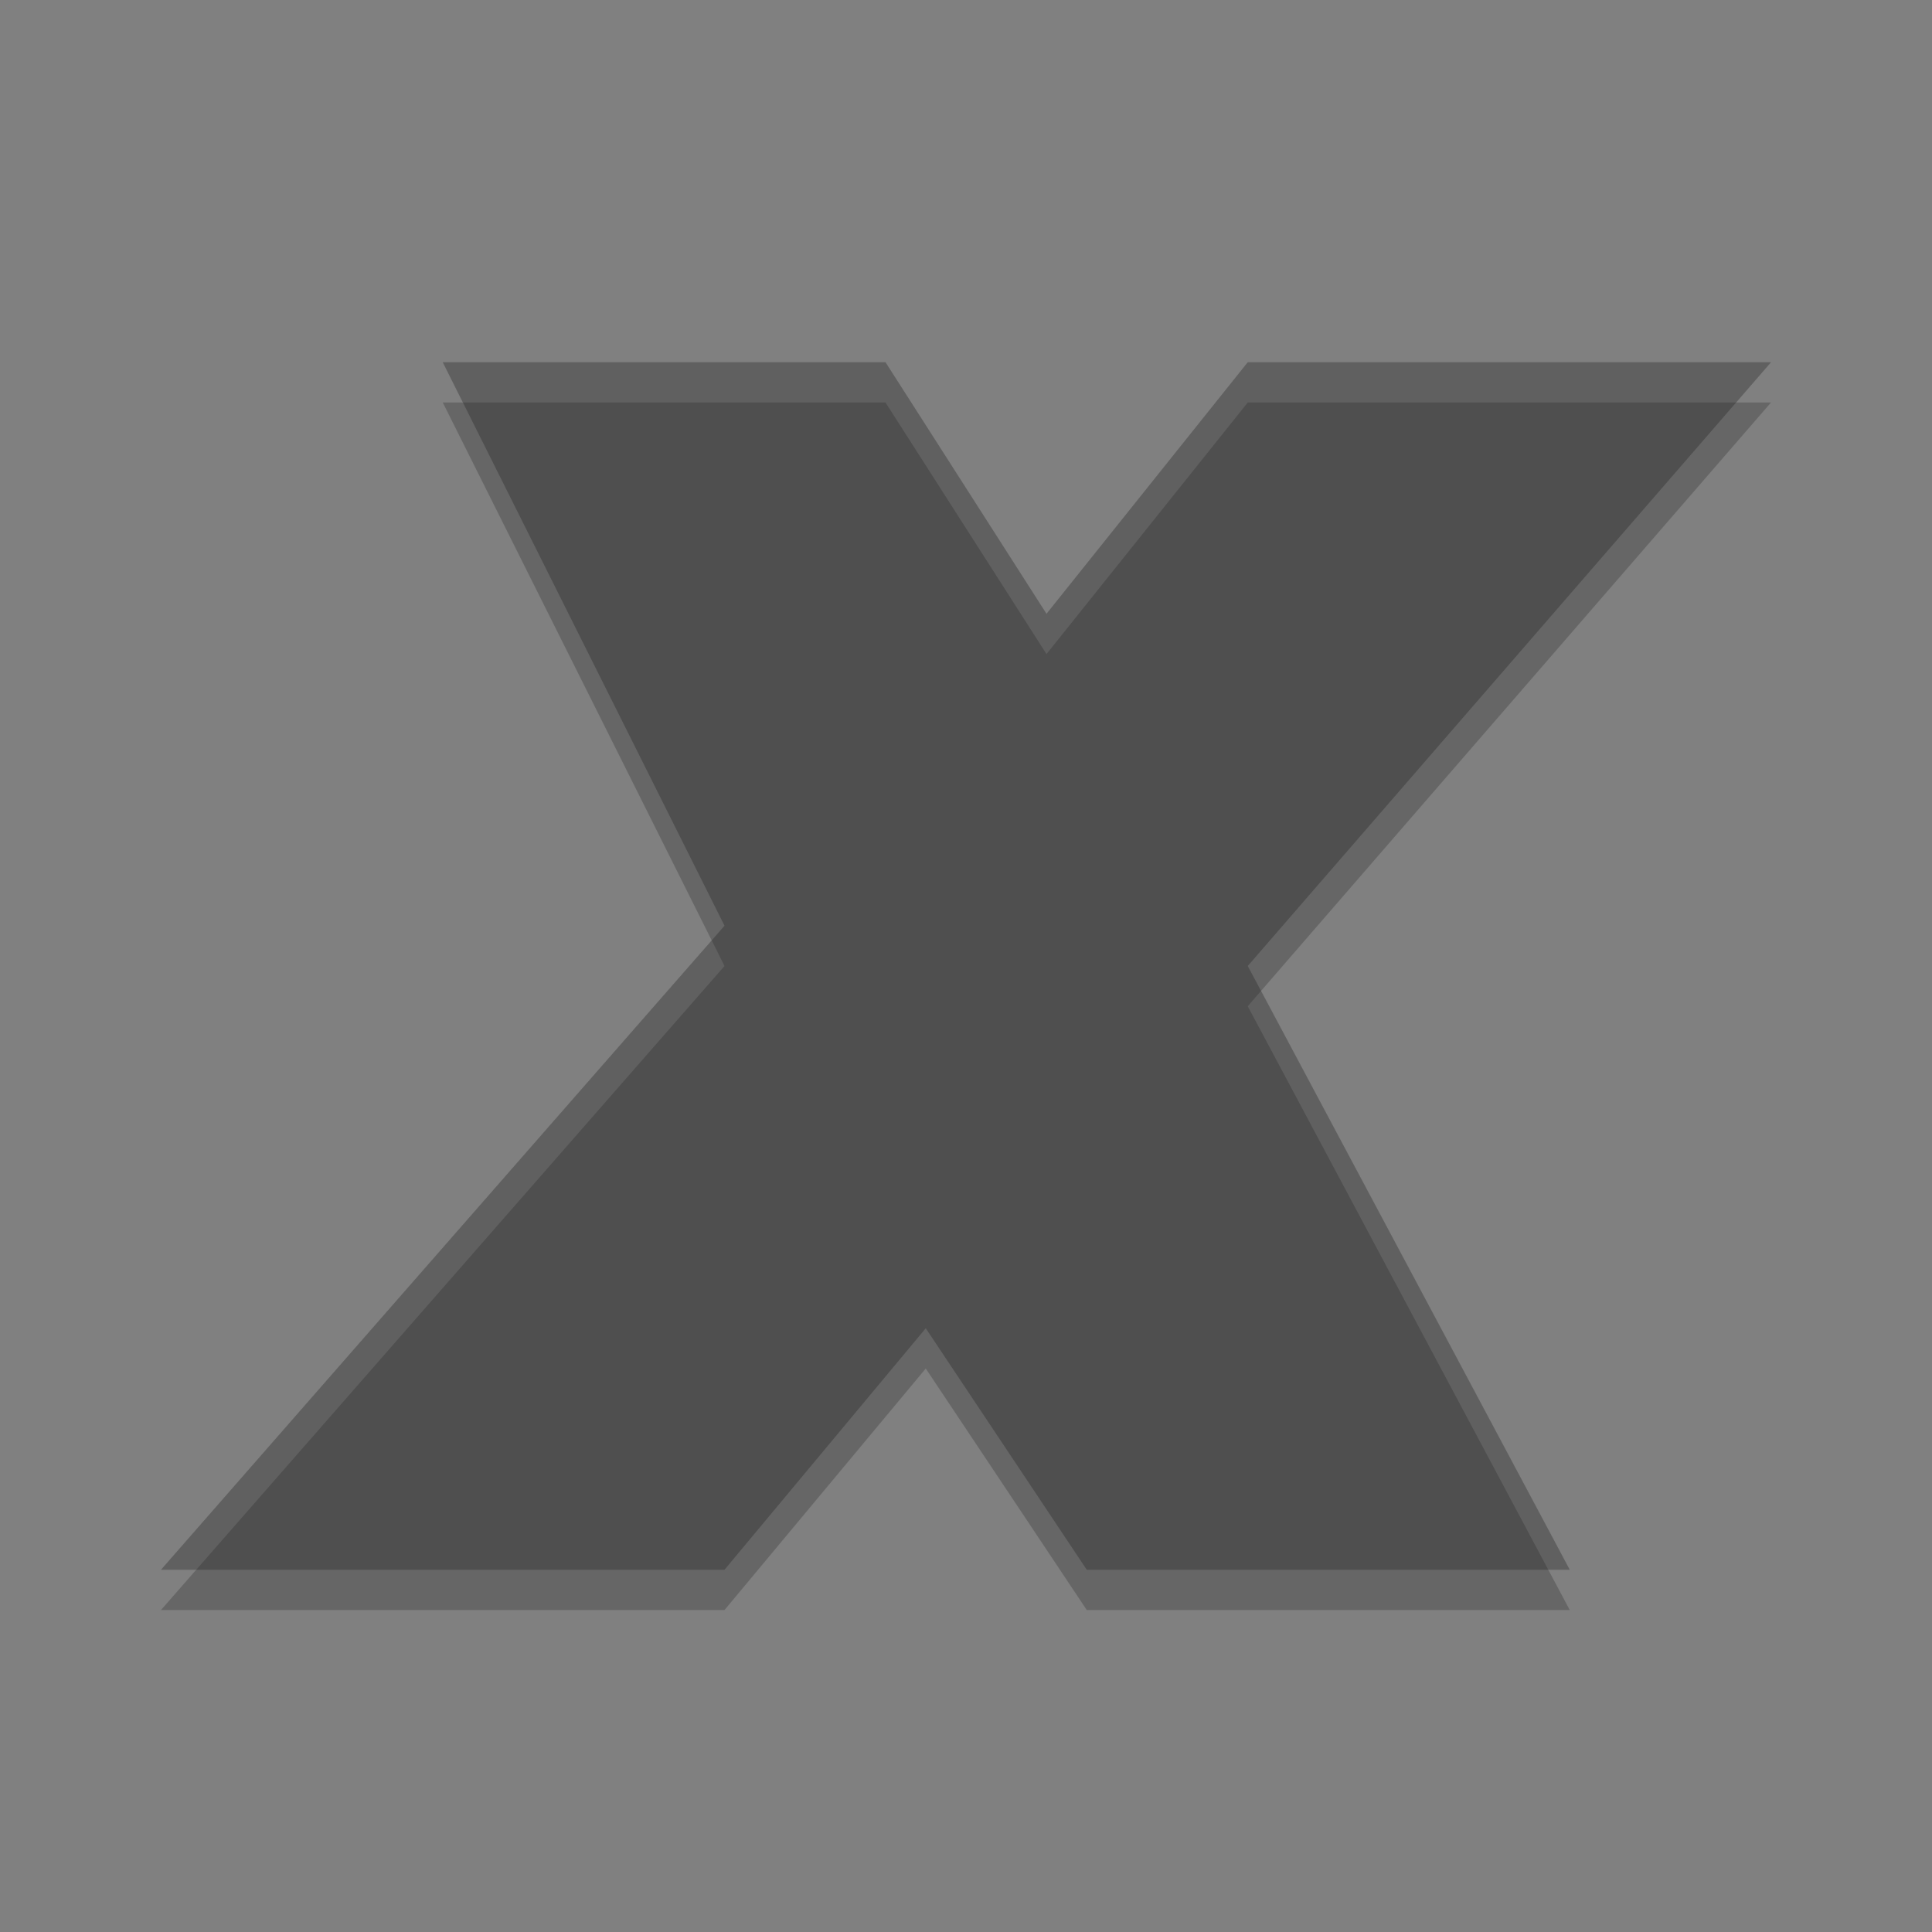 <svg width="48" height="48" version="1.1" xmlns="http://www.w3.org/2000/svg">
 <rect width="100%" height="100%" fill="#808080" stroke="none"/>
 <path d="m11 10h11l4 6.25 5-6.25h13l-13 15 8 15h-12l-4-6-5 6h-14l14-16z" style="opacity:.2"/>
 <path d="m11 9h11l4 6.25 5-6.25h13l-13 15 8 15h-12l-4-6-5 6h-14l14-16z" style="fill:#4f4f4f"/>
 <path d="m11 9 0.5 1h10.5l4 6.25 5-6.25h12.133l0.867-1h-13l-5 6.25-4-6.25h-11zm6.682 14.363-13.682 15.637h0.875l13.125-15-0.318-0.637zm13.648 1.256-0.33 0.381 7.467 14h0.533l-7.67-14.381z" style="fill:#ffffff;opacity:.1"/>
</svg>
